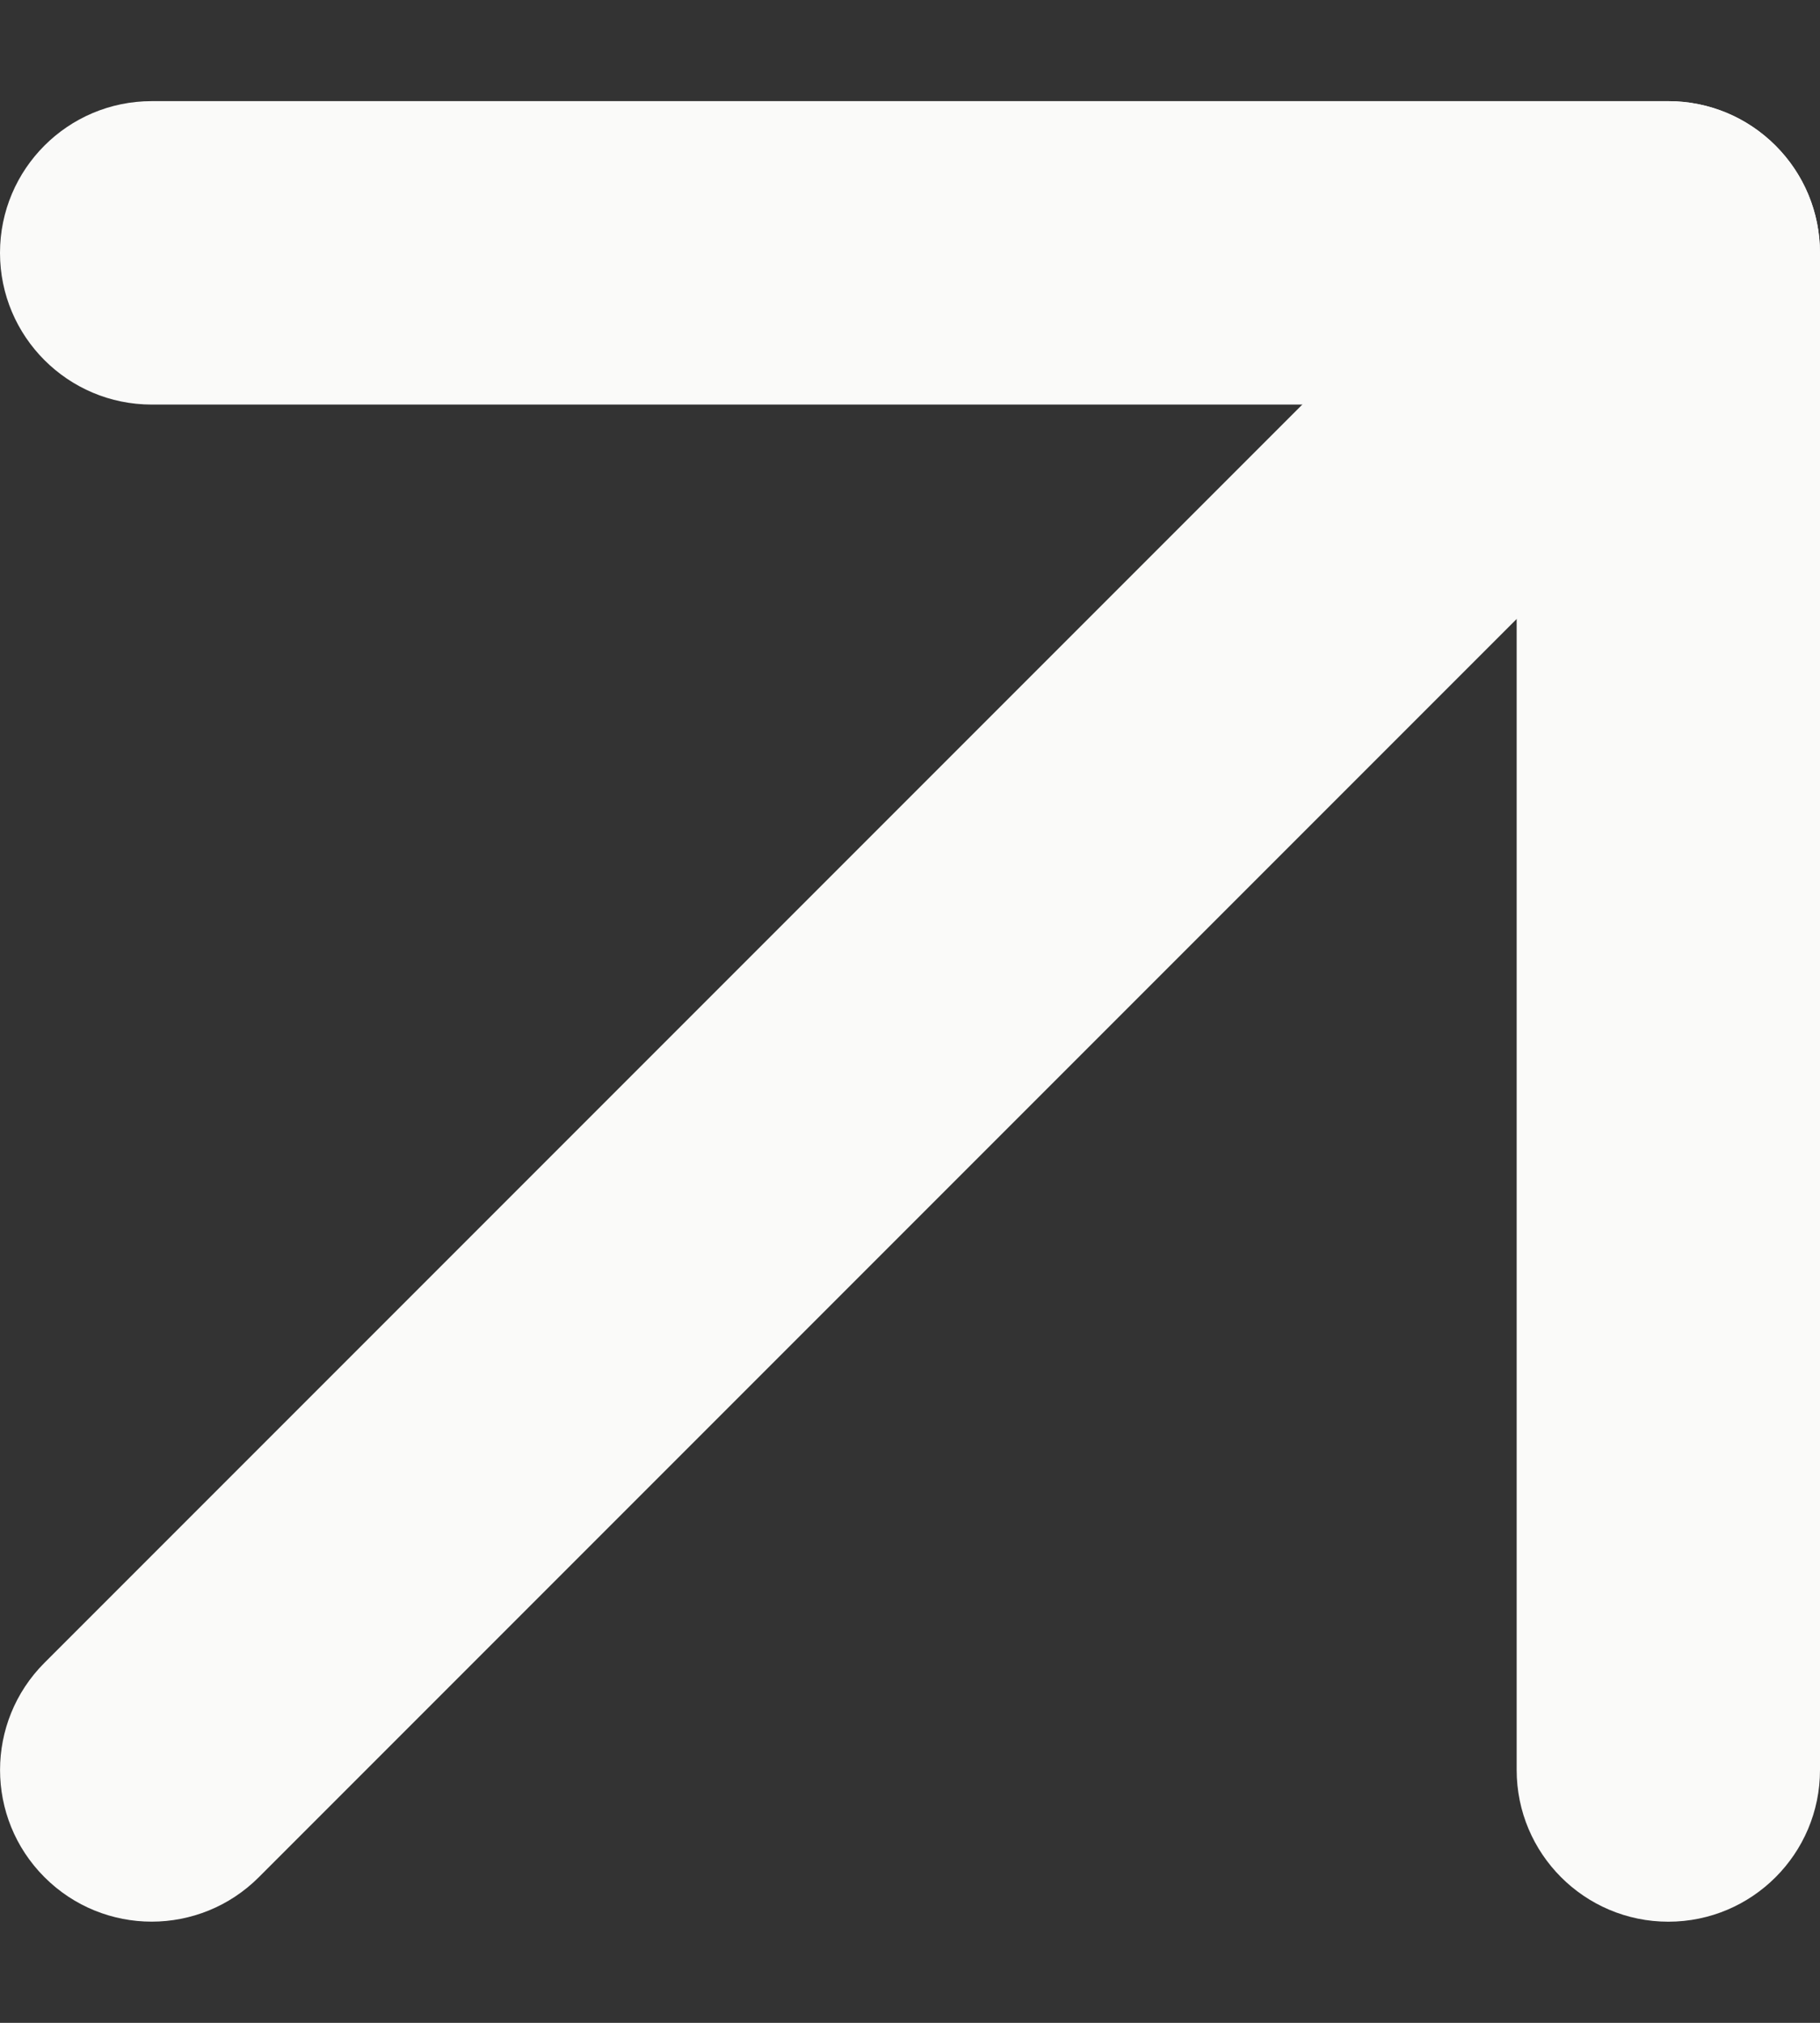 <svg width="9" height="10" viewBox="0 0 9 10" fill="none" xmlns="http://www.w3.org/2000/svg">
<rect x="0" y="0" width="9" height="10" fill="#333333" stroke="none"/>
<path fill-rule="evenodd" clip-rule="evenodd" d="M8.78 0.72C9.073 1.013 9.073 1.487 8.78 1.78L1.28 9.28C0.987 9.573 0.513 9.573 0.22 9.28C-0.073 8.987 -0.073 8.513 0.22 8.22L7.72 0.72C8.013 0.427 8.487 0.427 8.78 0.72Z" fill="#FAFAF9"/>
<path fill-rule="evenodd" clip-rule="evenodd" d="M4.47069e-09 1.25C4.47069e-09 0.836 0.336 0.5 0.75 0.5H8.25C8.664 0.5 9 0.836 9 1.25V8.75C9 9.164 8.664 9.5 8.25 9.5C7.836 9.5 7.5 9.164 7.5 8.75V2H0.75C0.336 2 4.47069e-09 1.664 4.47069e-09 1.25Z" fill="#FAFAF9"/>
</svg>
